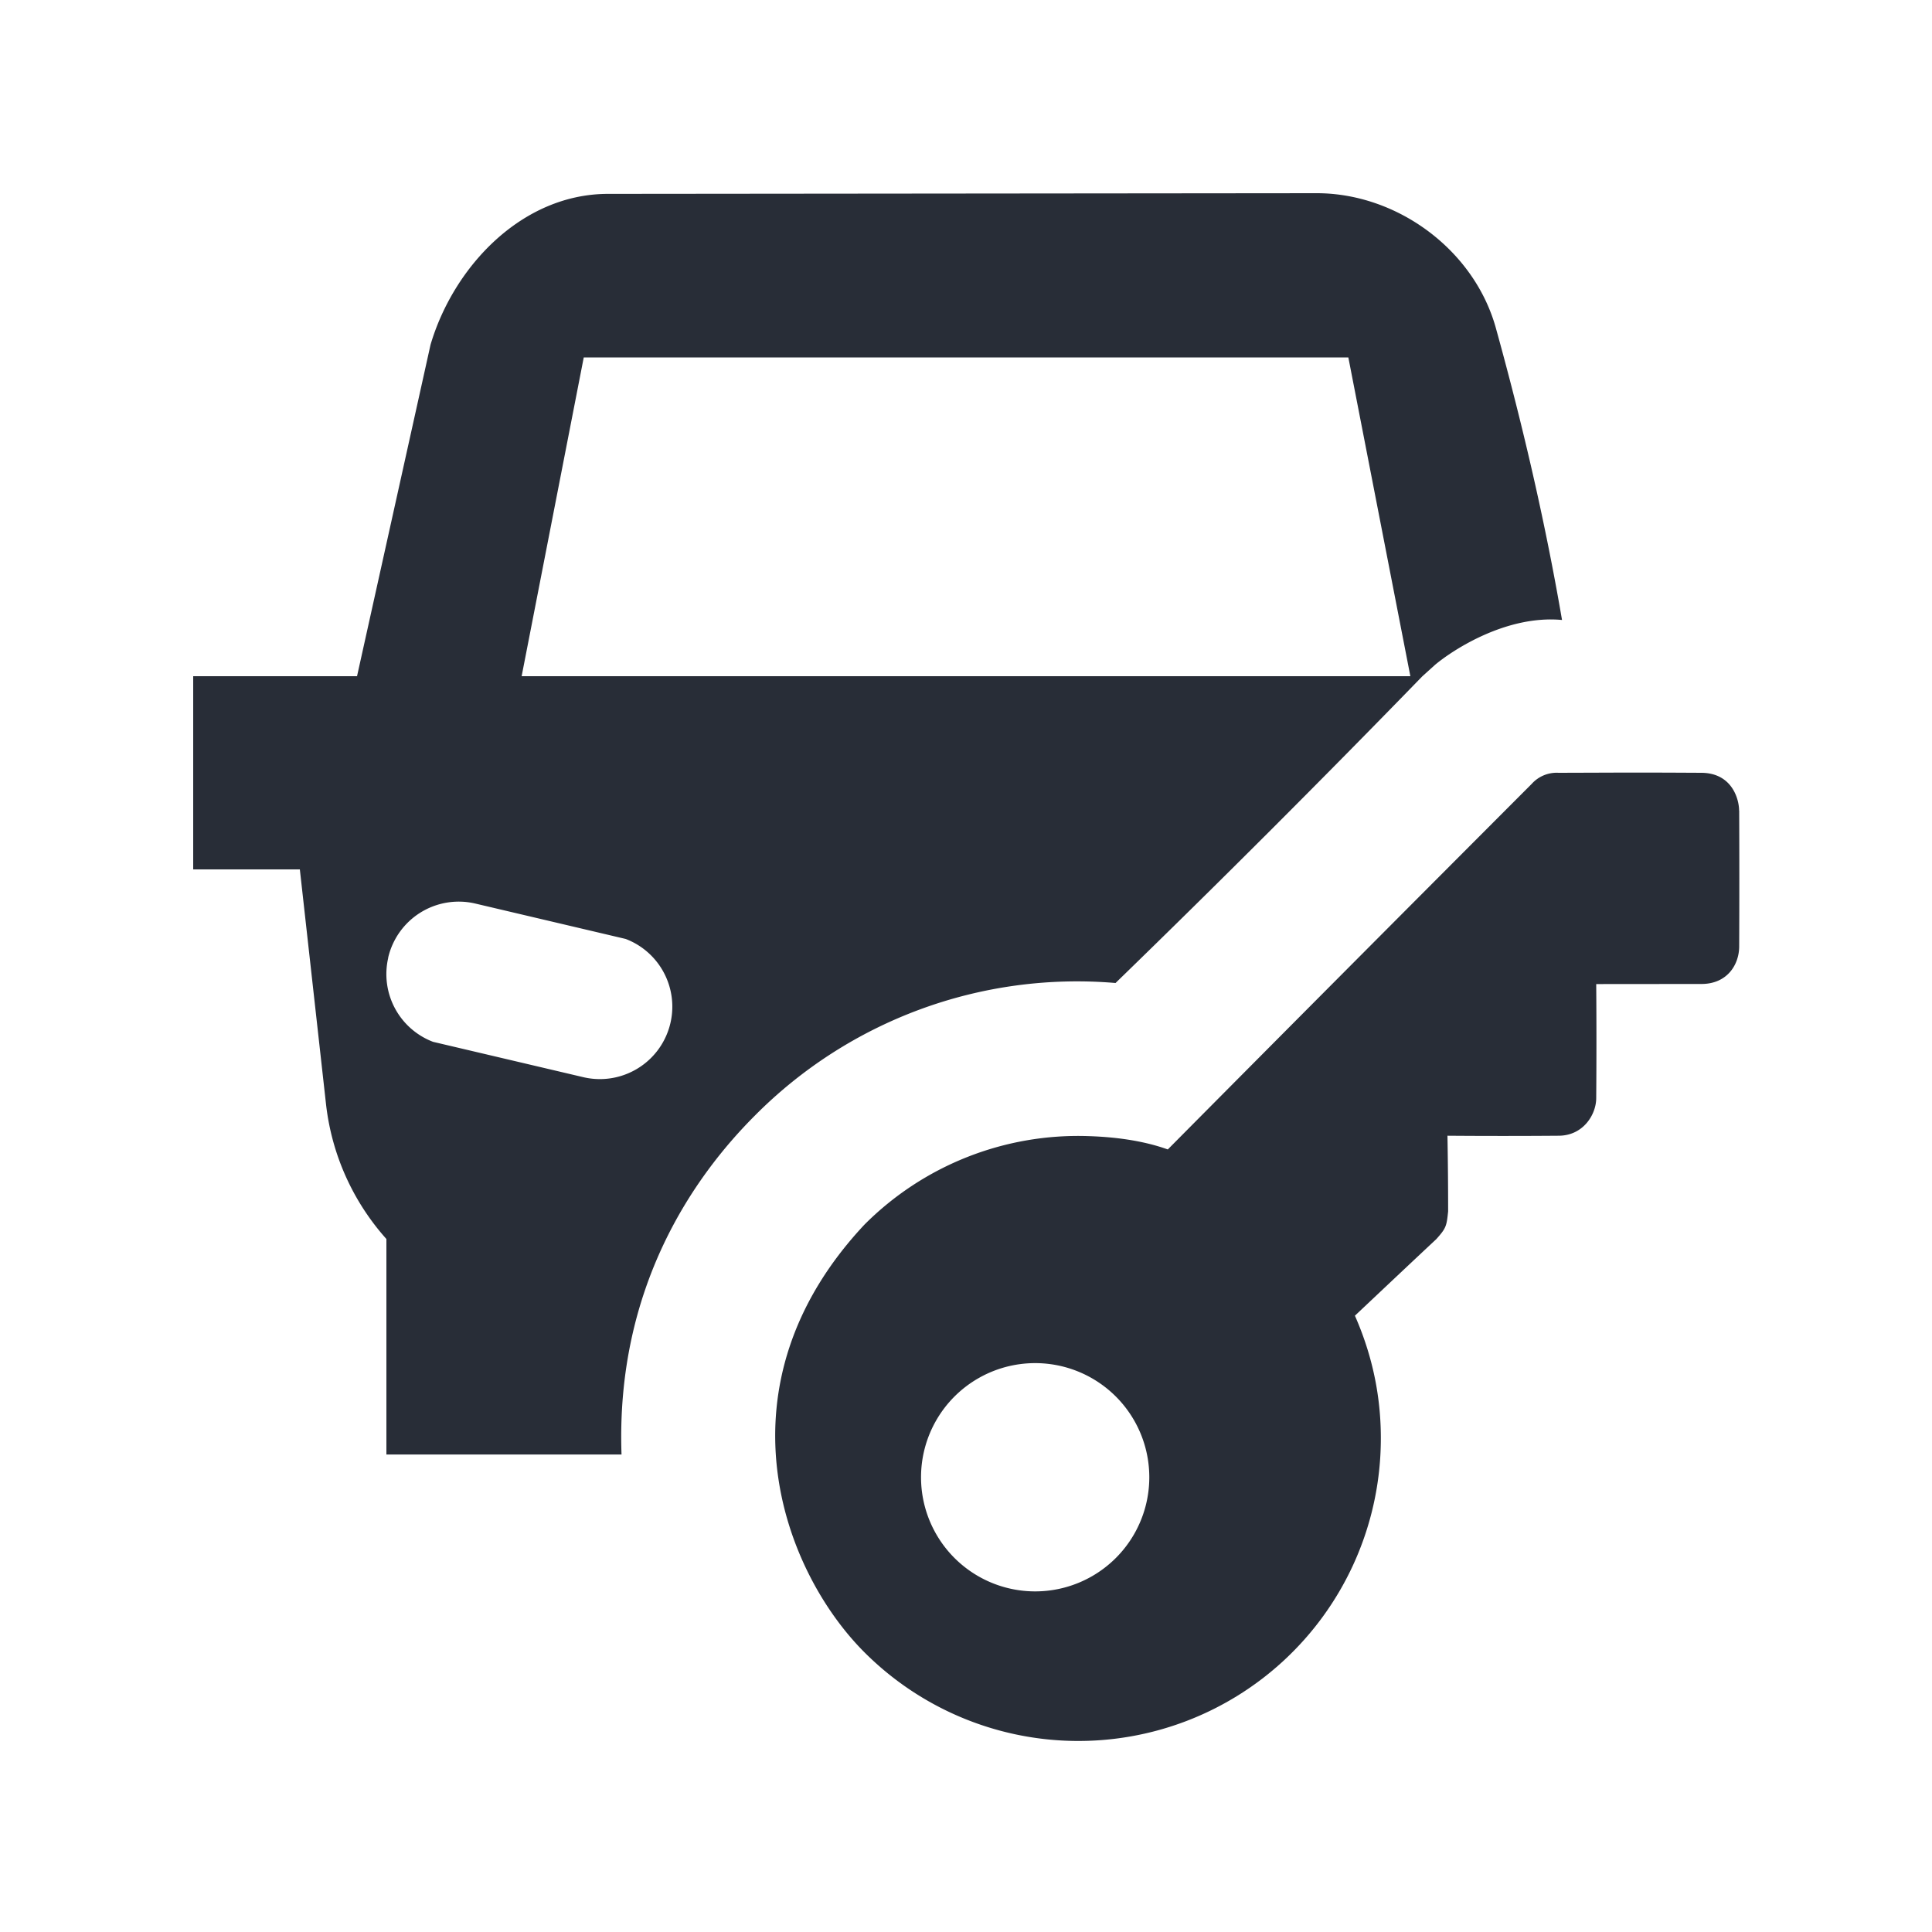 <svg xmlns="http://www.w3.org/2000/svg" id="transportation-inverted-carsharing-inverted-20" width="20" height="20" viewBox="0 0 20 20"><g fill="none" fill-rule="evenodd" class="symbols"><g fill="#282D37" class="carsharing-inverted"><path d="M18.004 8.391c.002.468.002.936 0 1.405 0 .192-.126.391-.392.39l-1.088.001c.003.393.003.786 0 1.18 0 .171-.135.39-.39.39-.384.003-.766.003-1.15 0 .005.277.007.538.007.783-.016.153-.02.173-.123.288-.176.164-.456.428-.842.792.203.461.29.94.264 1.437a3.131 3.131 0 0 1-5.341 2.048c-.859-.859-1.557-2.767 0-4.428a3.123 3.123 0 0 1 2.316-.916c.323.01.598.057.824.138 1.254-1.264 2.51-2.525 3.767-3.784A.347.347 0 0 1 16.133 8c.74-.002.74-.004 1.48 0 .318.002.39.274.39.391Zm-7.288 5.72a1.181 1.181 0 1 0 0 2.363 1.181 1.181 0 0 0 0-2.363ZM13.63 2c.84 0 1.64.594 1.859 1.41.29 1.048.517 2.05.681 3.008-.575-.054-1.13.31-1.313.463l-.133.12a152.172 152.172 0 0 1-3.176 3.175 4.698 4.698 0 0 0-3.731 1.37c-.632.631-1.444 1.78-1.383 3.511H4v-2.231a2.515 2.515 0 0 1-.625-1.395L3.104 9H2V7h1.696l.761-3.432c.238-.805.943-1.561 1.838-1.561L13.63 2ZM4.019 9.915a.75.75 0 0 0 .464.87l1.56.367a.75.75 0 0 0 .434-1.432l-1.559-.367a.75.75 0 0 0-.9.562ZM13.958 3.7H6.043L5.4 7h9.2l-.642-3.3Z" class="color"/></g></g></svg>